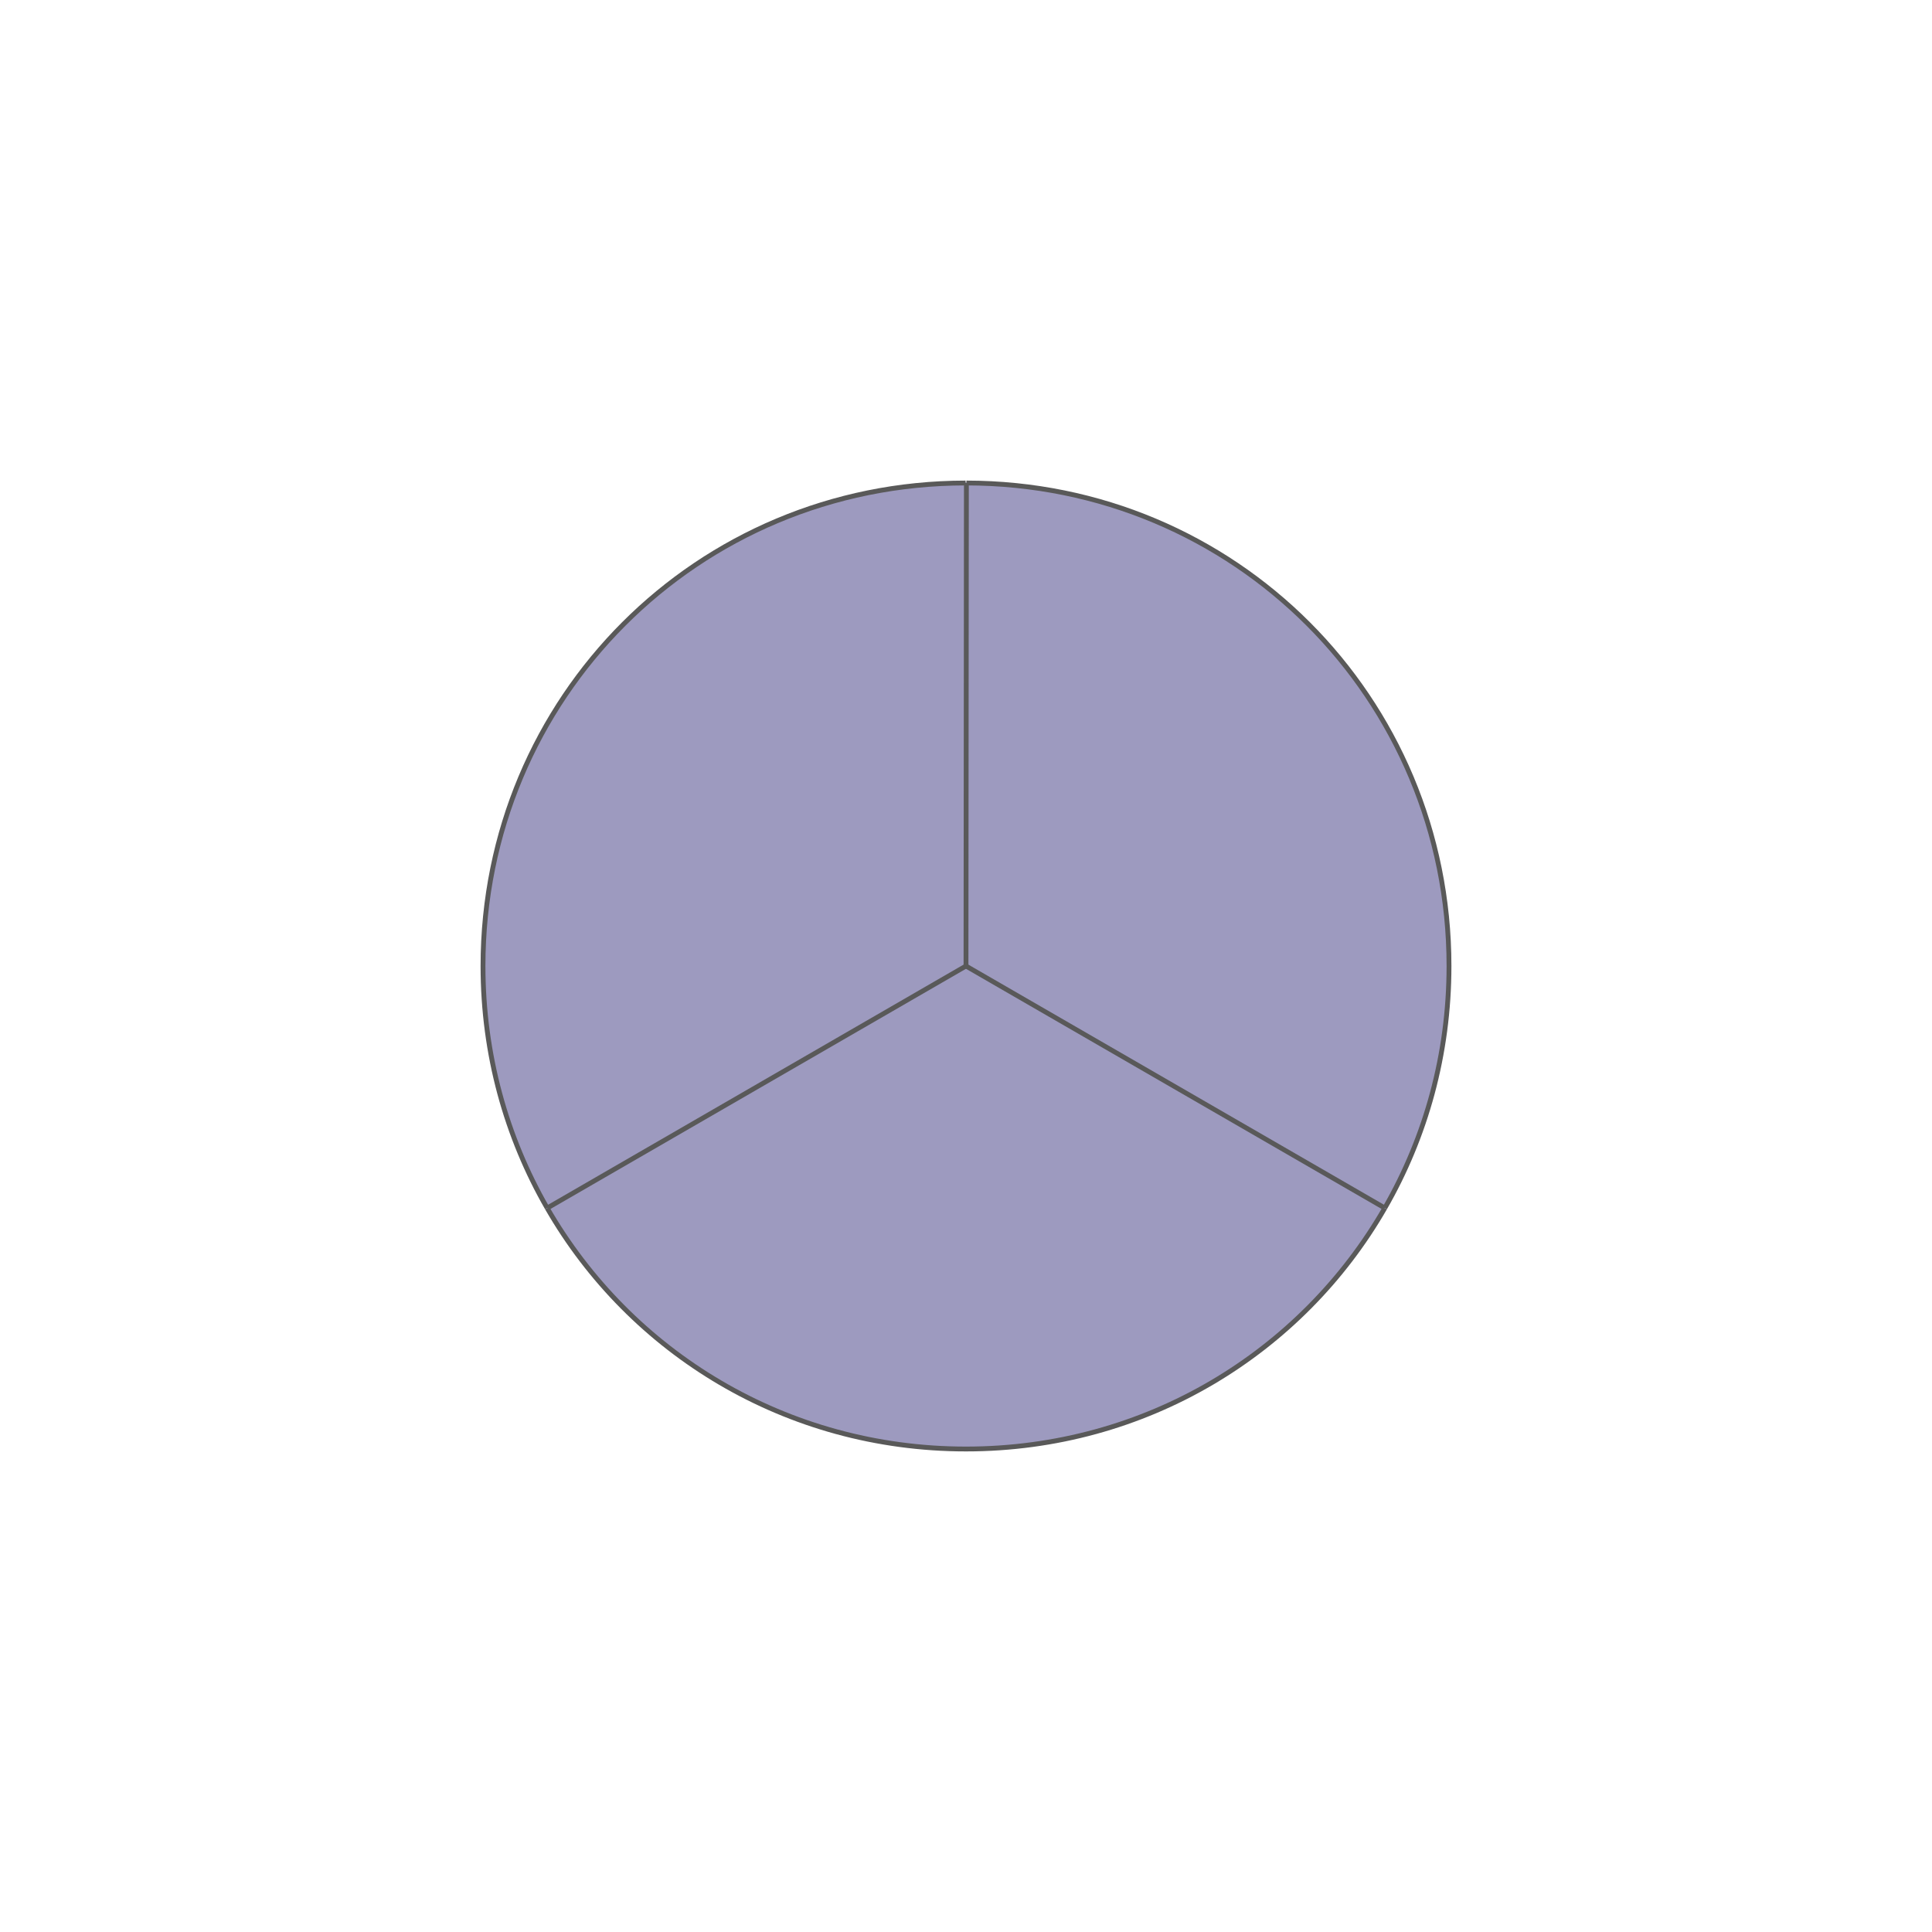 <?xml version="1.0" encoding="utf-8"?>
<!-- Generator: Adobe Illustrator 15.0.0, SVG Export Plug-In . SVG Version: 6.00 Build 0)  -->
<!DOCTYPE svg PUBLIC "-//W3C//DTD SVG 1.1//EN" "http://www.w3.org/Graphics/SVG/1.1/DTD/svg11.dtd">
<svg version="1.1" id="Layer_1" xmlns="http://www.w3.org/2000/svg" xmlns:xlink="http://www.w3.org/1999/xlink" x="0px" y="0px"
	 width="1600px" height="1600px" viewBox="0 0 1600 1600" enable-background="new 0 0 1600 1600" xml:space="preserve">
<g id="total-circ">
	<g id="pie03">
		<g>
			<path id='fill-3' fill="#9D9ABF" stroke="#9D9ABF" stroke-miterlimit="10" d="M800,800l-346.84,200.47
				C522.014,1120.098,651.019,1200,800,1200c148.979,0,277.982-79.902,346.84-199.529L800,800z"/>
			<path fill="none" stroke="#595959" stroke-width="4" stroke-miterlimit="10" d="M453.159,1000.471
				C522.014,1120.098,651.019,1200,800,1200c148.979,0,277.982-79.902,346.84-199.529"/>
		</g>
		<path id="outline-3" display="none" fill="none" stroke="#595959" stroke-width="4" stroke-miterlimit="10" d="M453.158,1000.471L799.997,800
			l348.17,200.834"/>
	</g>
	<g id="pie02">
		<g>
			<path id='fill-2' fill="#9D9ABF" stroke="#9D9ABF" stroke-miterlimit="10" d="M800,800l346.84,200.47C1180.688,941.658,1200,873.244,1200,800
				c0-222.112-177.607-399.827-399.675-400L800,800z"/>
			<path fill="none" stroke="#595959" stroke-width="4" stroke-miterlimit="10" d="M1146.84,1000.471
				C1180.688,941.658,1200,873.244,1200,800c0-222.112-177.607-399.827-399.675-400"/>
		</g>
		<path id="outline-2" display="none" fill="none" stroke="#595959" stroke-width="4" stroke-miterlimit="10" d="M799.998,398.5
			V800l346.841,200.47"/>
	</g>
	<g id="pie01">
		<g>
			<path id='fill-1' fill="#9D9ABF" stroke="#9D9ABF" stroke-miterlimit="10" d="M800,800l-0.326-400C577.605,400.173,400,577.888,400,800
				c0,73.244,19.312,141.658,53.16,200.47L800,800z"/>
			<path fill="none" stroke="#595959" stroke-width="4" stroke-miterlimit="10" d="M799.673,400
				C577.605,400.173,400,577.888,400,800c0,73.244,19.312,141.658,53.16,200.47"/>
		</g>
		<path id="outline-1" display='none' fill="none" stroke="#595959" stroke-width="4" stroke-miterlimit="10" d="M800.324,400l-0.326,400
			L452.5,1000.5"/>
	</g>
	<path id="line-1" fill="none" stroke="#595959" stroke-width="4" stroke-miterlimit="10" d="M800.324,400l-0.326,400"/>
	<path id="line-2" fill="none" stroke="#595959" stroke-width="4" stroke-miterlimit="10" d="M1146.855,1000.44L799.982,800.026"/>
	<path id="line-3" fill="none" stroke="#595959" stroke-width="4" stroke-miterlimit="10" d="M453.159,1000.471L799.998,800"/>
	
</g>
</svg>
